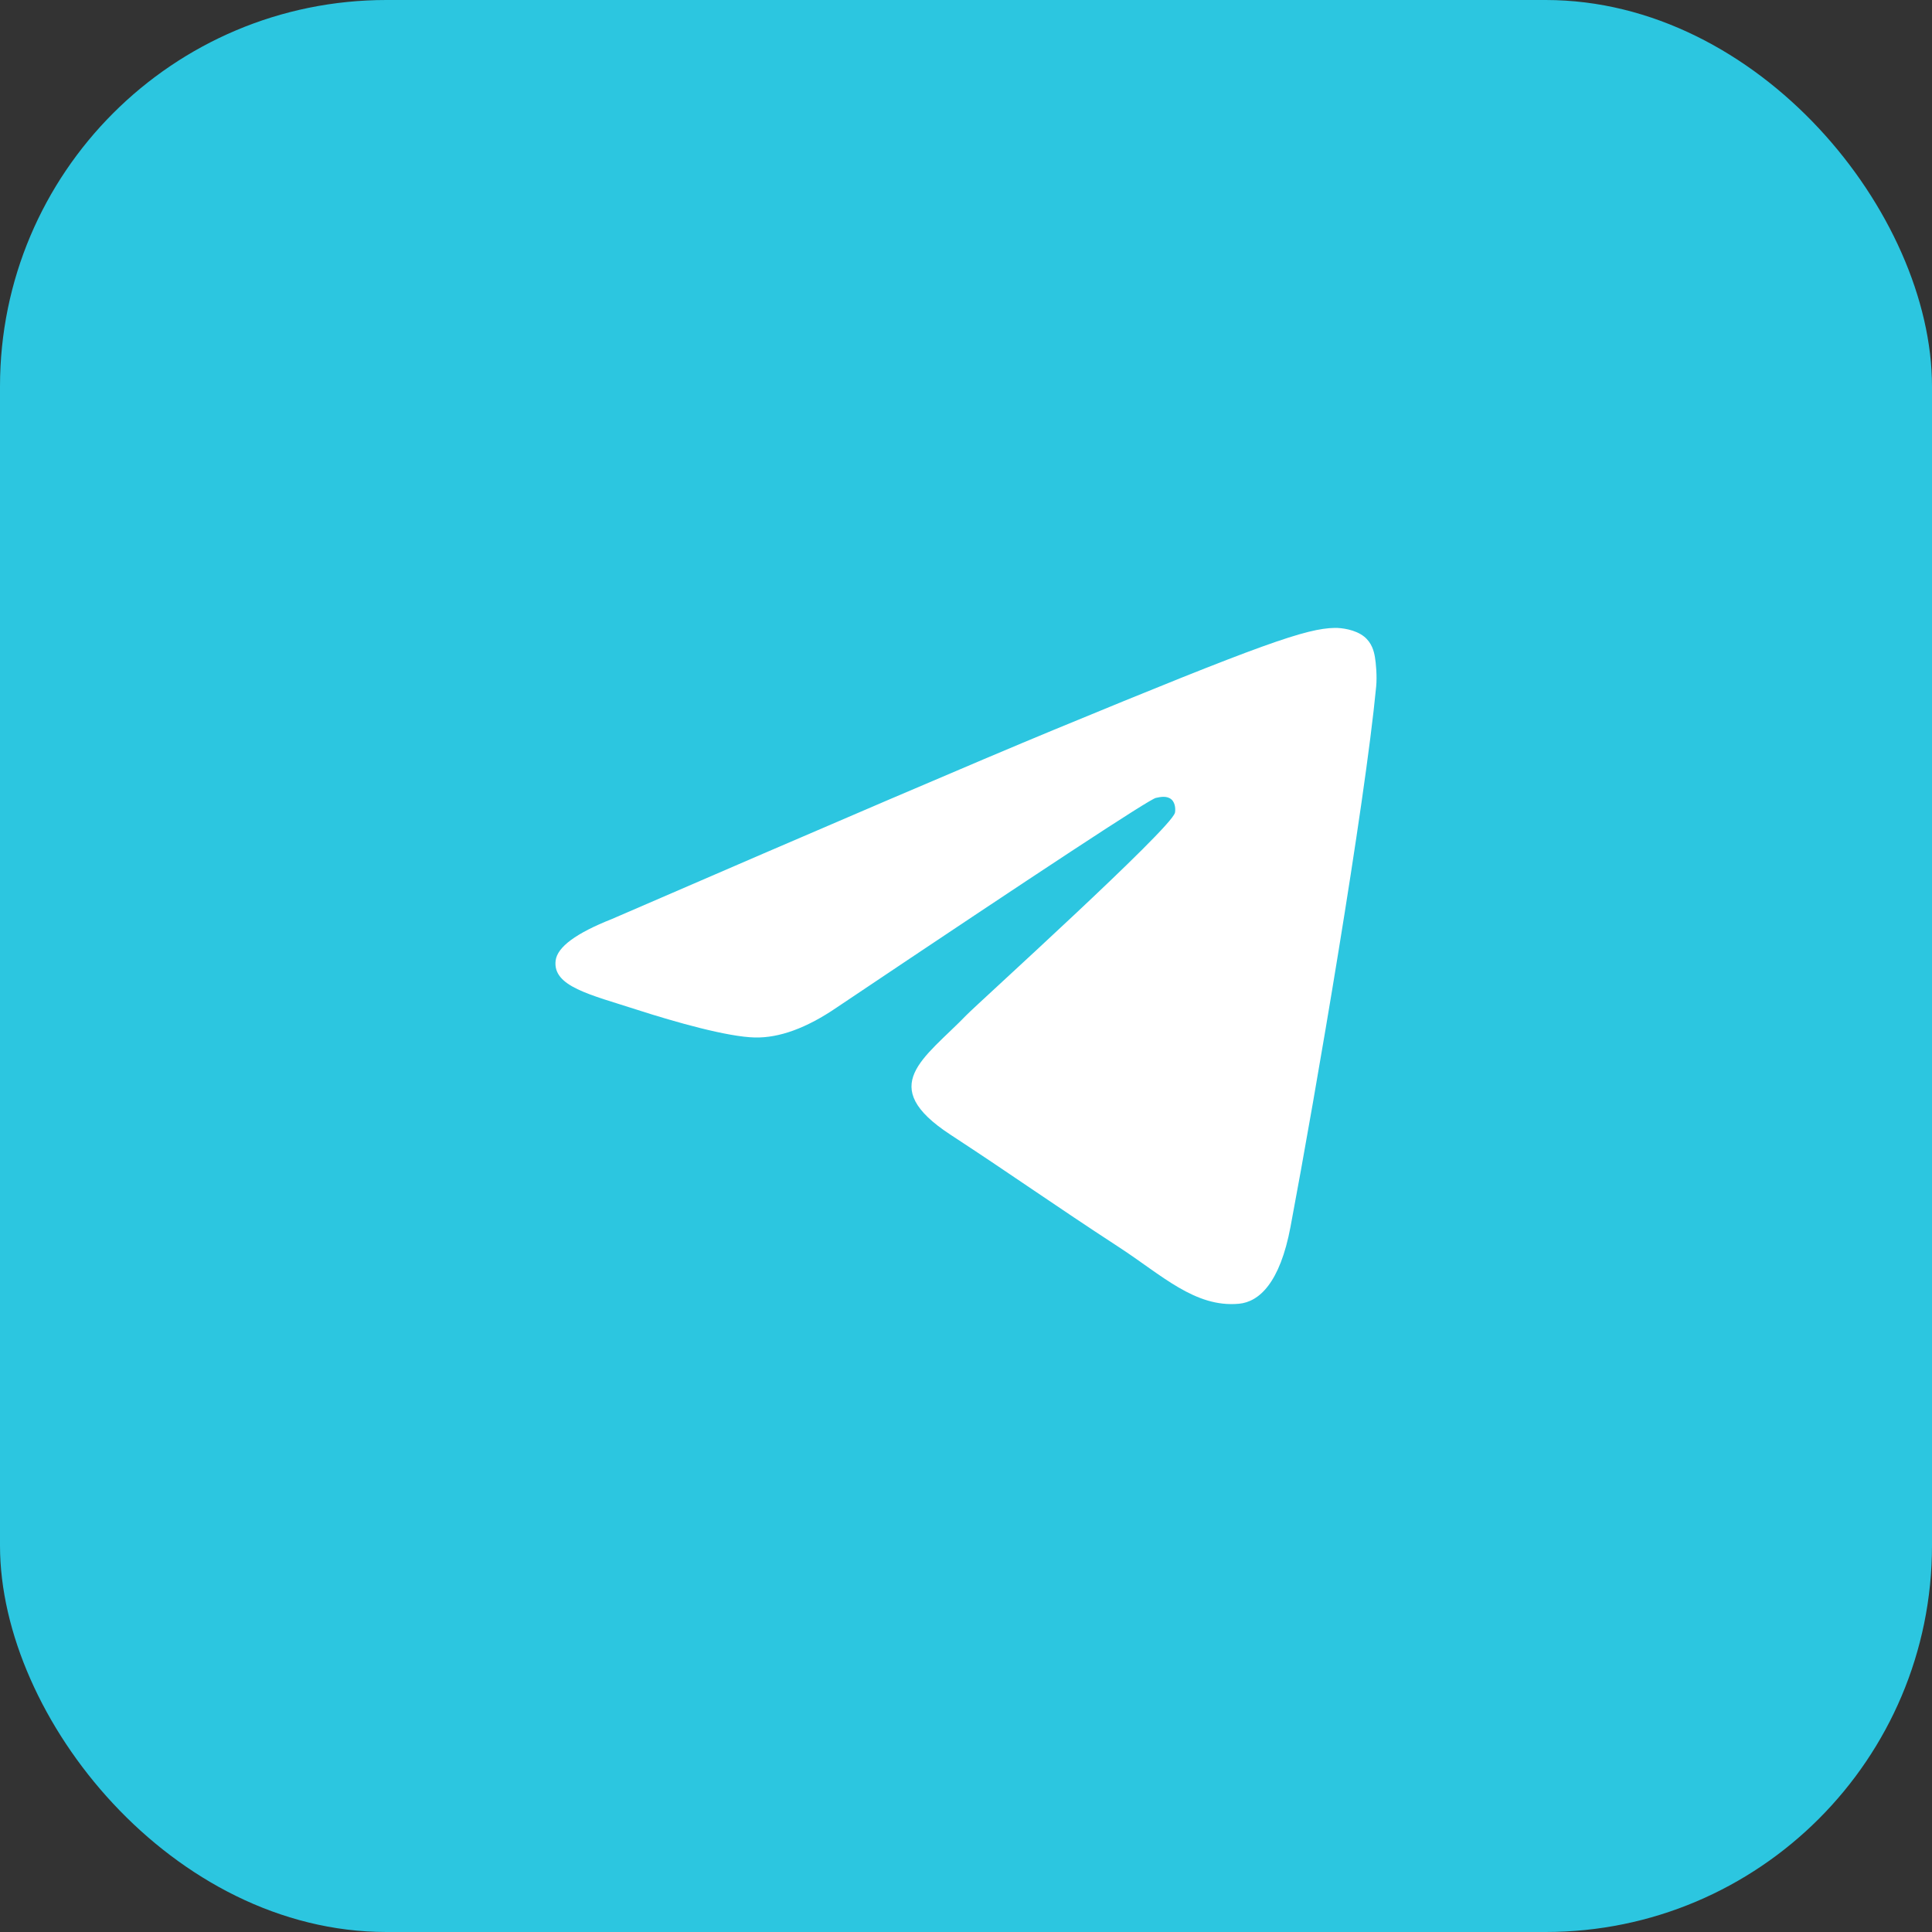<?xml version="1.0" encoding="UTF-8"?> <svg xmlns="http://www.w3.org/2000/svg" width="40" height="40" viewBox="0 0 40 40" fill="none"><rect x="0" y="0" width="40" height="40" fill="#333333" stroke="none"/><rect width="40" height="40" rx="8" fill="#2CC6E0"></rect><path d="M12.669 19.027C17.232 17.051 20.275 15.749 21.798 15.119C26.145 13.322 27.048 13.01 27.637 13C27.766 12.998 28.056 13.03 28.244 13.181C28.402 13.309 28.445 13.481 28.466 13.602C28.487 13.723 28.513 13.999 28.492 14.215C28.257 16.674 27.238 22.643 26.719 25.398C26.5 26.564 26.067 26.955 25.649 26.993C24.74 27.076 24.05 26.396 23.169 25.823C21.792 24.925 21.013 24.366 19.676 23.491C18.131 22.479 19.132 21.922 20.013 21.013C20.244 20.775 24.249 17.155 24.326 16.827C24.336 16.786 24.345 16.633 24.254 16.552C24.162 16.471 24.027 16.498 23.93 16.52C23.791 16.552 21.59 17.997 17.327 20.857C16.702 21.284 16.136 21.491 15.629 21.48C15.07 21.468 13.995 21.166 13.196 20.908C12.215 20.591 11.436 20.424 11.504 19.886C11.54 19.606 11.928 19.32 12.669 19.027Z" fill="white"></path></svg> 